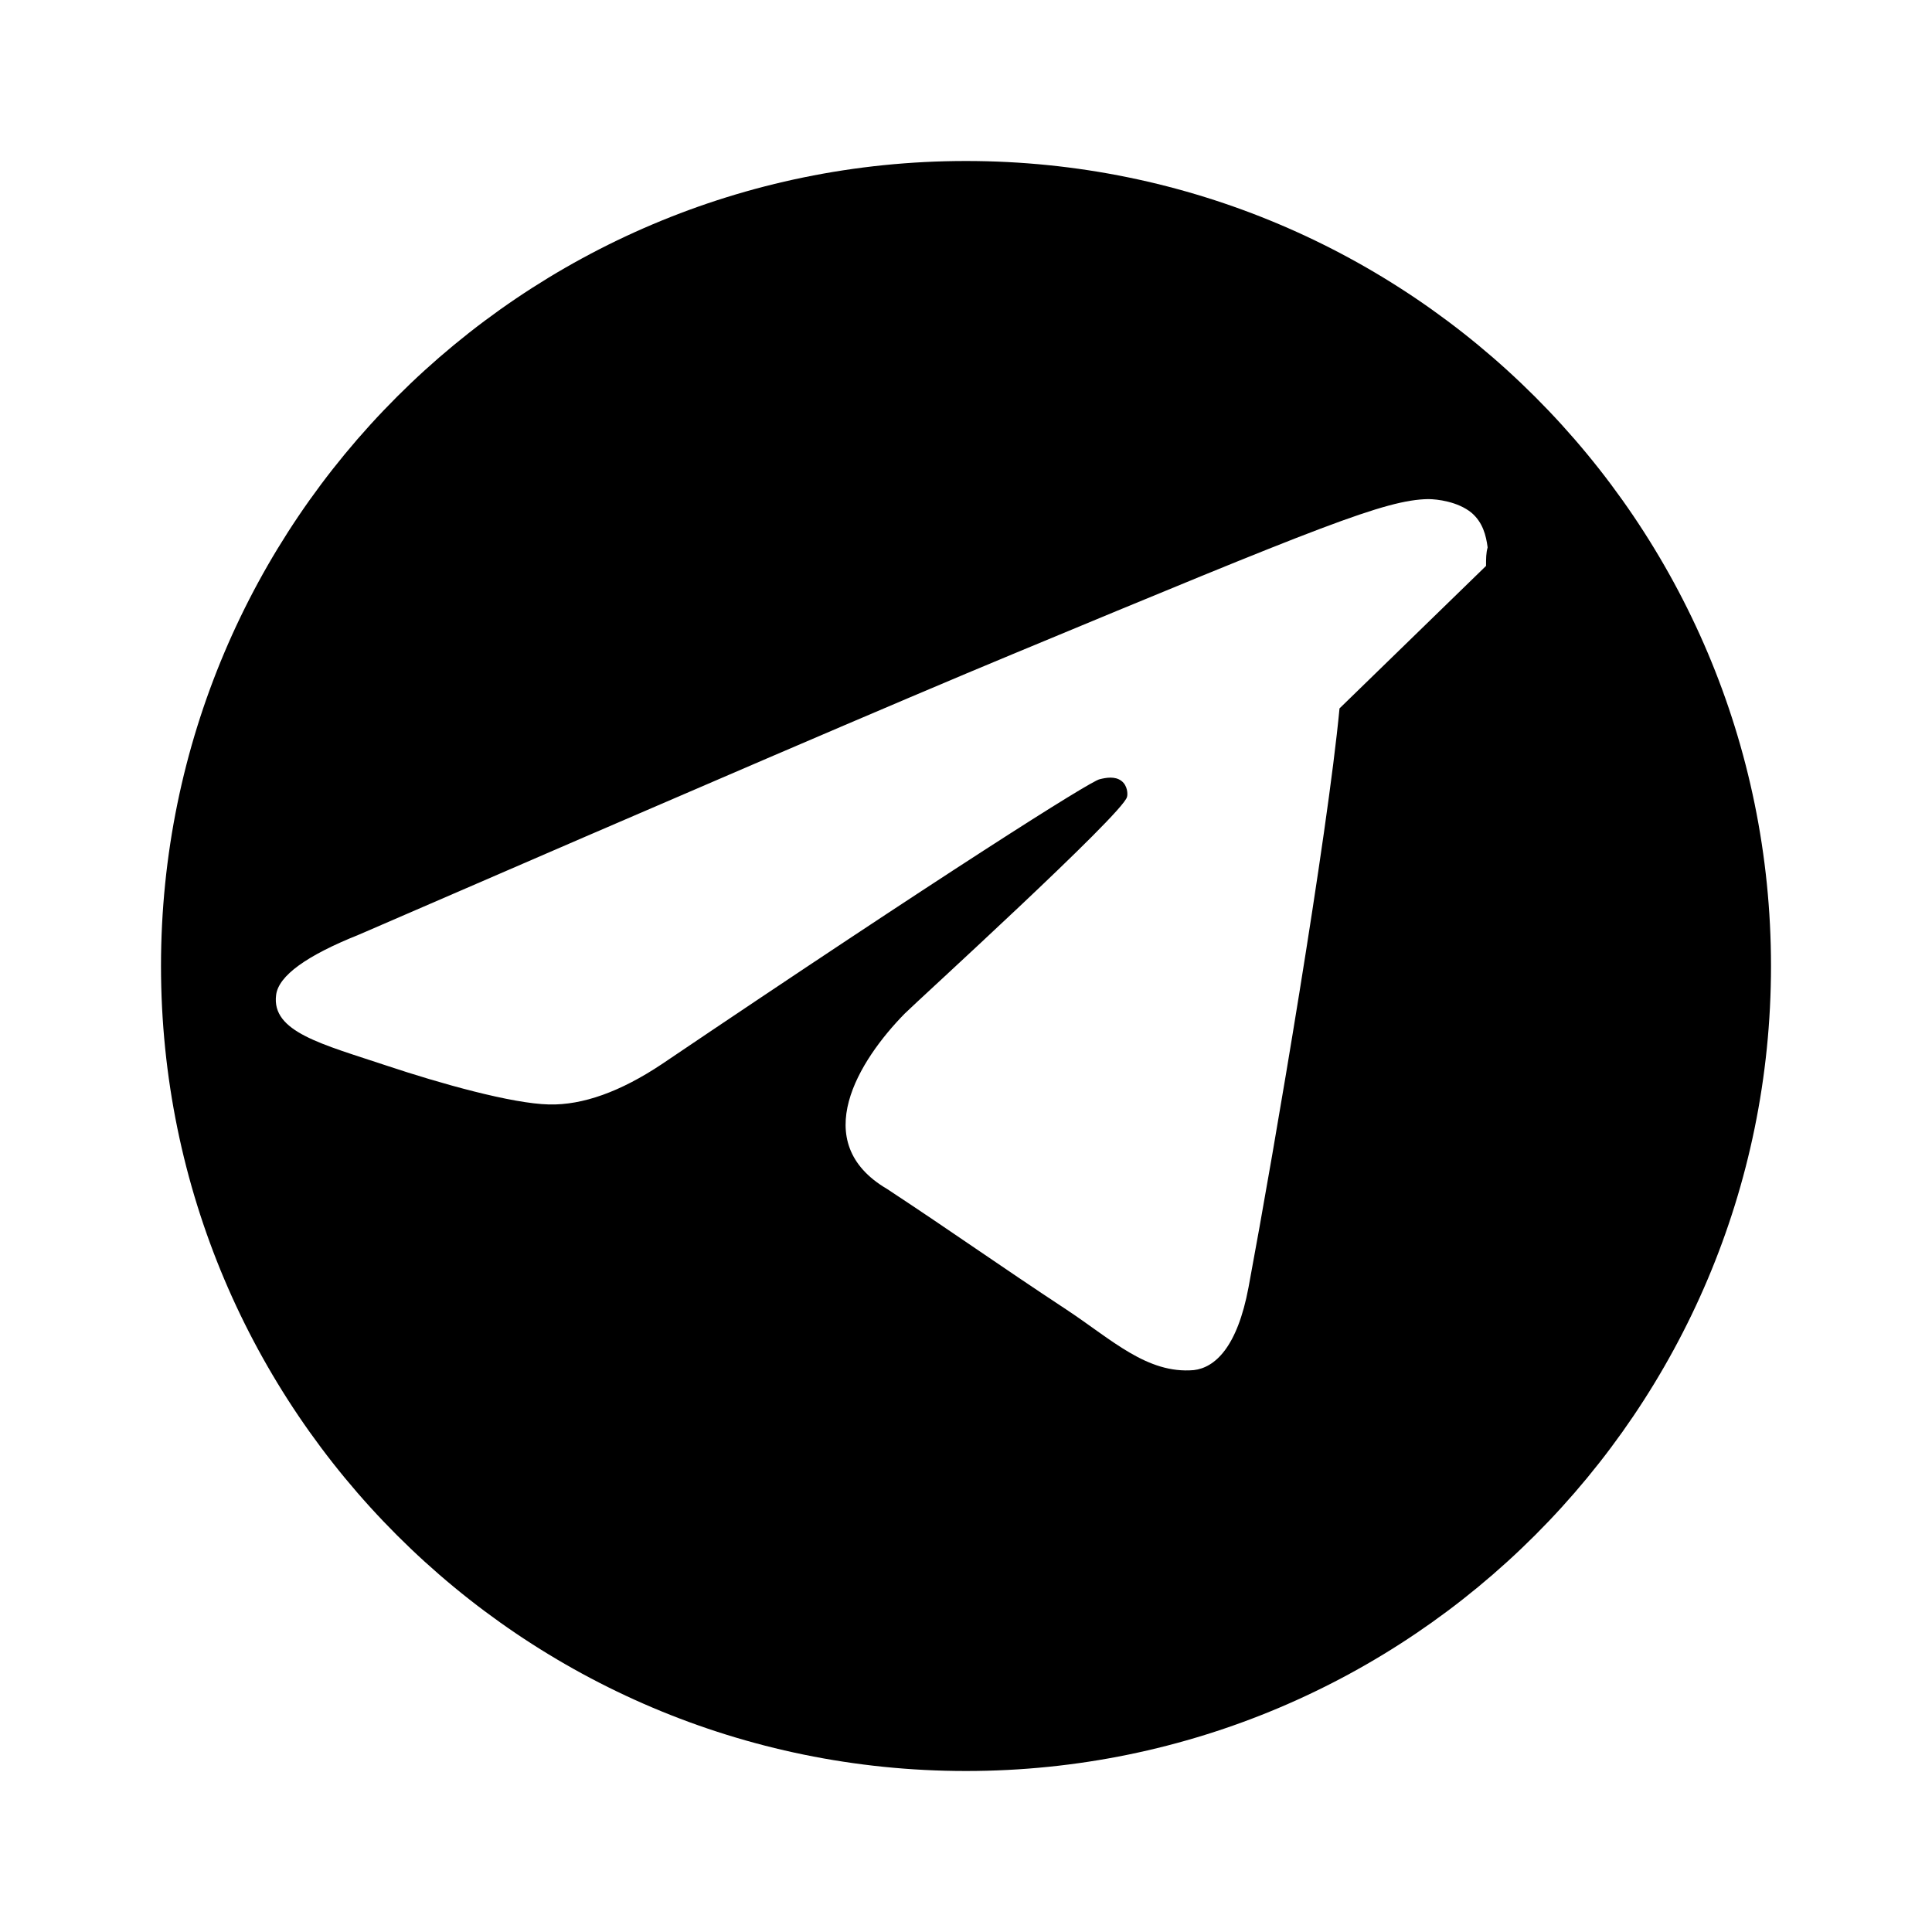 <svg width="24" height="24" viewBox="0 0 24 24" fill="none" xmlns="http://www.w3.org/2000/svg">
<path d="M12 2C6.48 2 2 6.48 2 12s4.48 10 10 10 10-4.48 10-10S17.52 2 12 2zm4.64 6.8c-.15 1.58-.8 5.42-1.13 7.19-.14.75-.42 1-.68 1.03-.58.05-1.02-.38-1.58-.75-.88-.58-1.38-.94-2.23-1.5-.99-.58-.35-1.6.22-2.18.15-.15 2.71-2.48 2.76-2.69.01-.03.01-.14-.07-.2-.08-.06-.19-.04-.27-.02-.11.02-1.93 1.17-5.44 3.54-.51.34-.98.51-1.4.5-.46-.01-1.35-.26-2.01-.48-.81-.27-1.44-.42-1.38-.88.03-.24.38-.49 1.03-.75 4.06-1.76 6.76-2.92 8.11-3.48 3.85-1.6 4.64-1.92 5.17-1.93.11 0 .37.03.54.17.14.12.18.28.2.43-.02.07-.02.14-.02.23z" fill="currentColor"/>
</svg>

